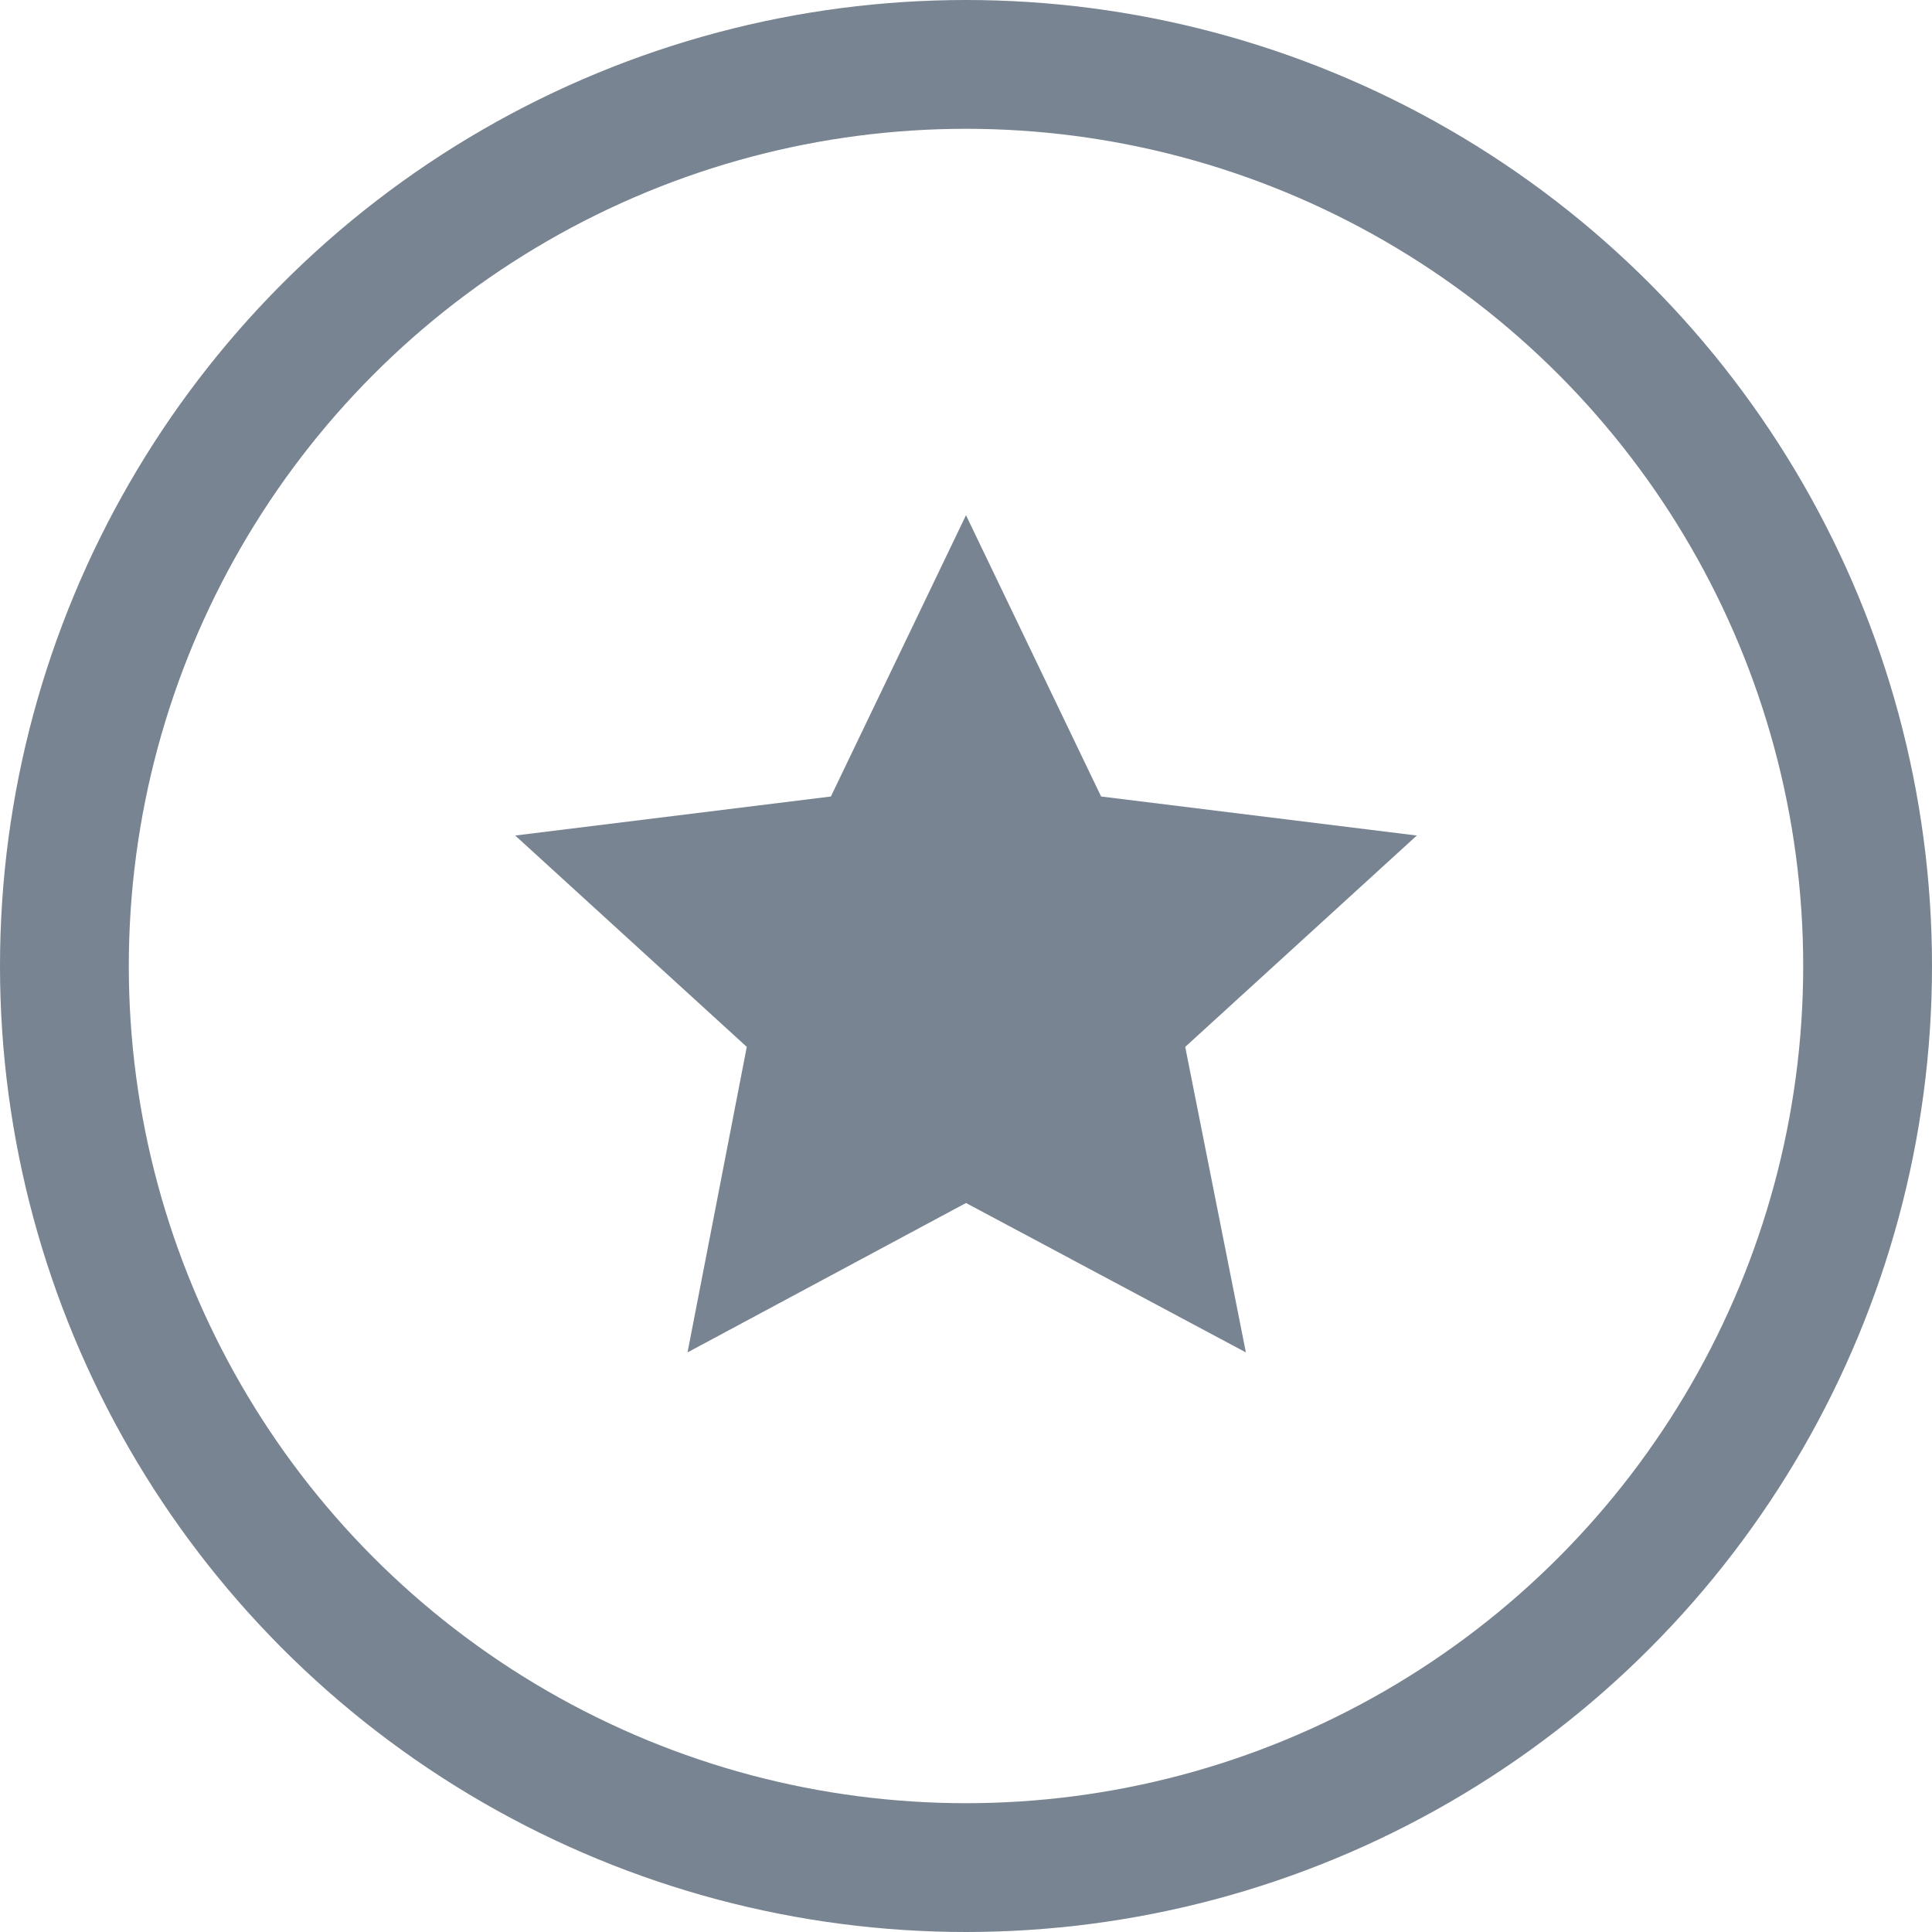<svg width="30" height="30" viewBox="0 0 30 30" fill="none" xmlns="http://www.w3.org/2000/svg">
<circle cx="15" cy="15" r="14" stroke="#788491" stroke-width="2"/>
<path fill-rule="evenodd" clip-rule="evenodd" d="M15 8L17.098 12.368L22 12.974L18.404 16.256L19.346 21L15 18.68L10.676 21L11.596 16.256L8 12.974L12.902 12.368L15 8Z" fill="#788491"/>
</svg>
